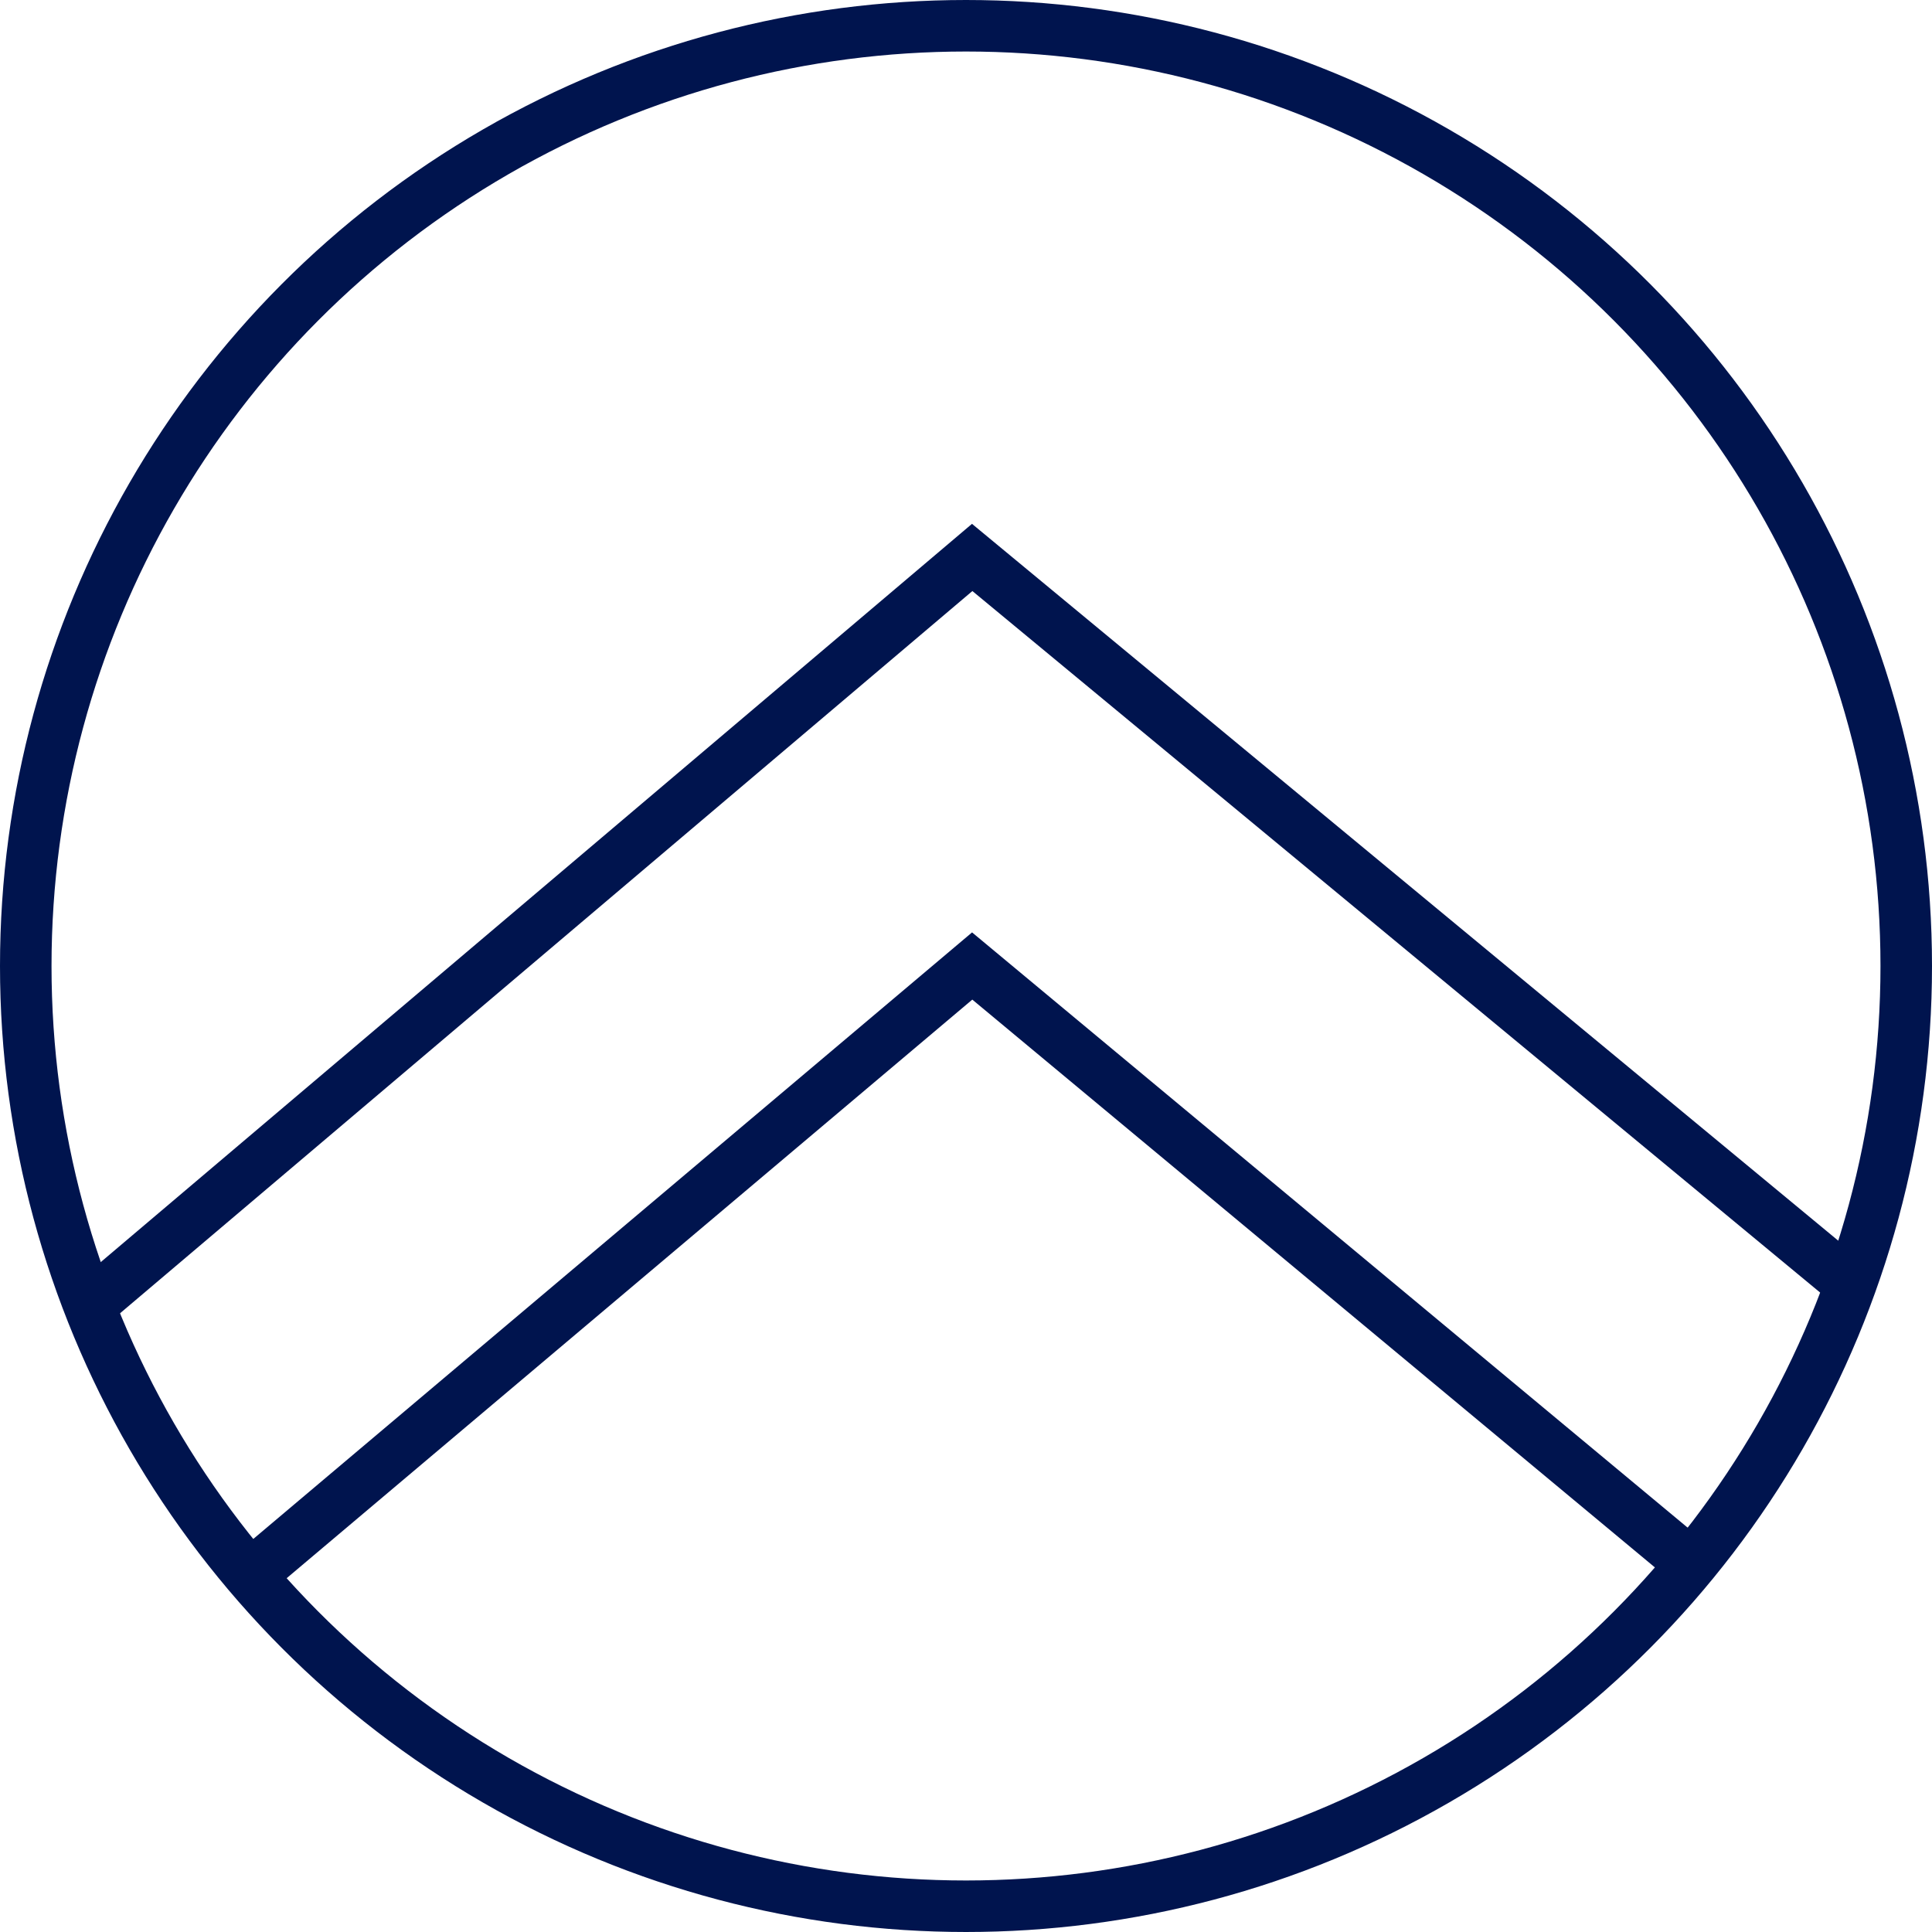 <?xml version="1.0" encoding="UTF-8"?><svg id="Layer_1" xmlns="http://www.w3.org/2000/svg" viewBox="0 0 75 75"><defs><style>.cls-1,.cls-2{fill:none;}.cls-2{stroke:#00144e;stroke-width:2px;}</style></defs><g id="estate-planning"><path id="Path_30" class="cls-2" d="M4,50.23L37.74,21.64l34.55,28.59"/><g id="Ellipse_17"><circle class="cls-1" cx="37.5" cy="37.5" r="37.5"/><circle class="cls-2" cx="37.5" cy="37.5" r="36.5"/></g><path id="Path_34" class="cls-2" d="M10.07,60.85l27.67-23.35,28.07,23.35"/></g></svg>